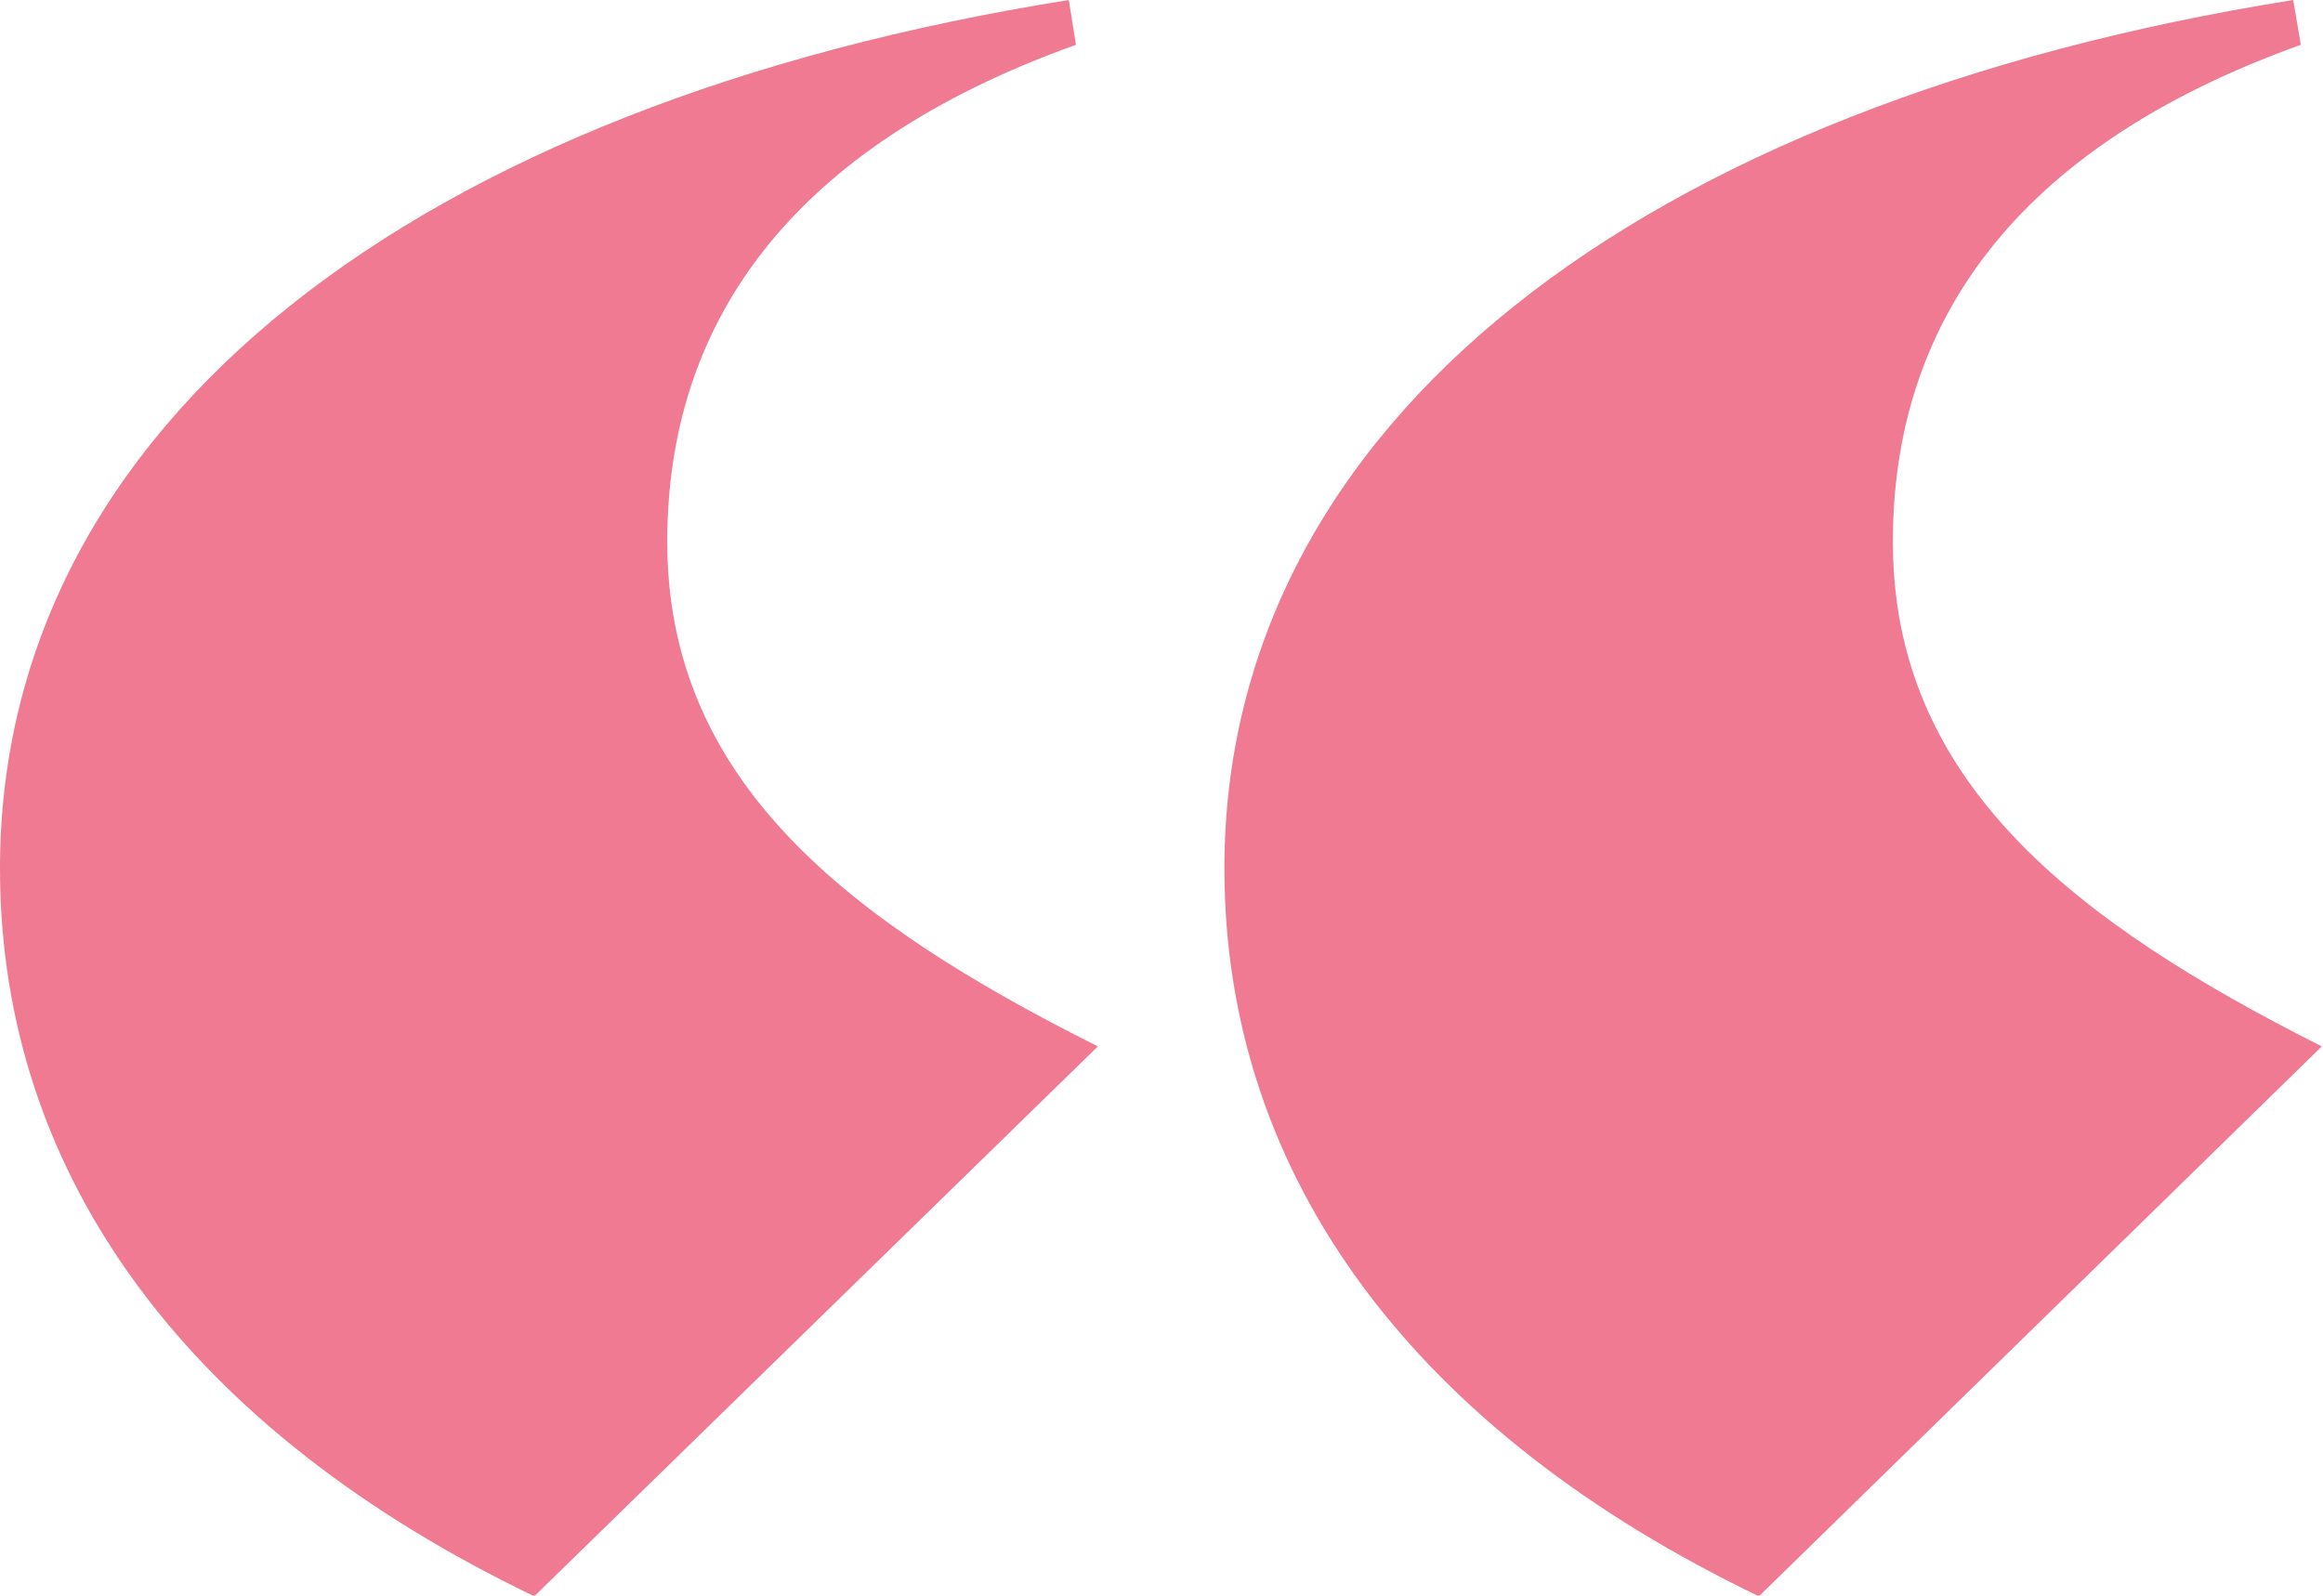 <?xml version="1.0"?>
<svg xmlns="http://www.w3.org/2000/svg" viewBox="0 0 97.48 66.97" width="97.48" height="66.97"><defs><style>.a{fill:#ef7a91;}</style></defs><path class="a" d="M45.15,1.88C33,6.23,28,13.7,28,22.74c0,10,7.48,15.88,18.07,21.18L22.42,67C8.1,60.12,0,49.53,0,36.45,0,17.76,17.44,4.37,44.85,0Zm51.4,0C84.41,6.23,79.43,13.7,79.43,22.74c0,10,7.47,15.88,18,21.18L73.81,67C59.5,60.12,51.38,49.53,51.38,36.45,51.38,17.76,68.82,4.37,96.23,0Z"></path></svg>